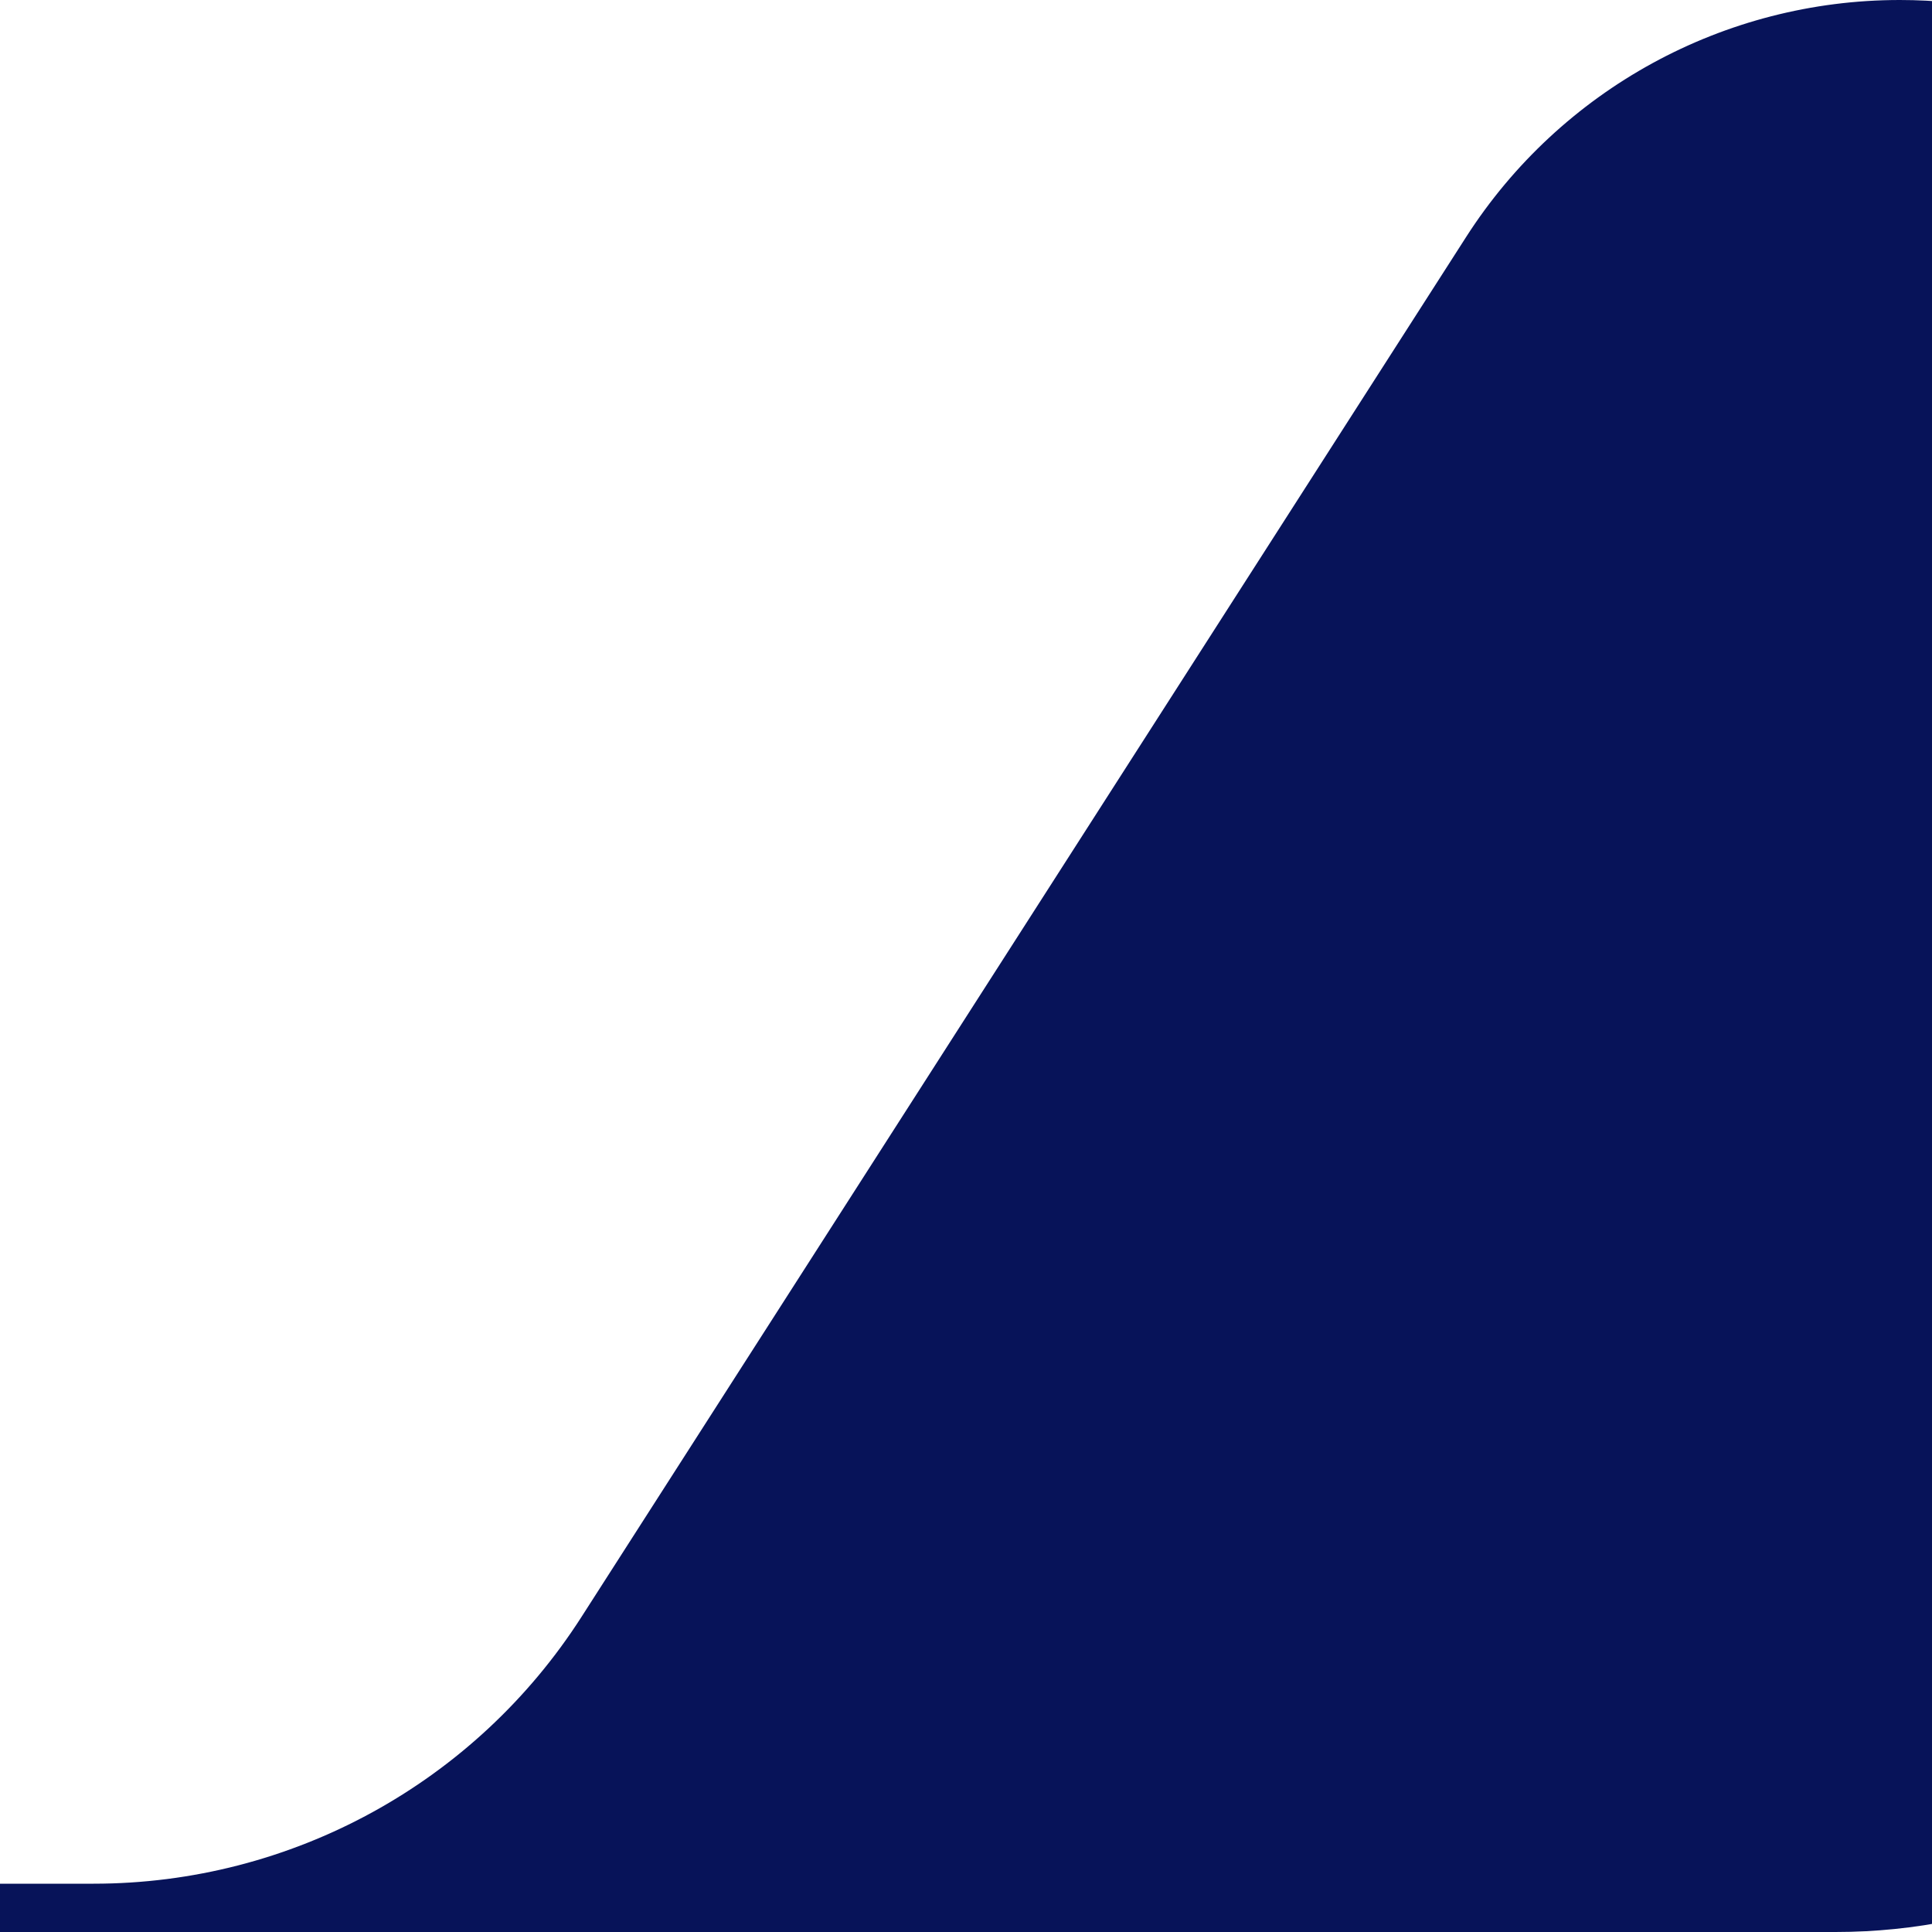 <svg width="16" height="16" viewBox="0 0 16 16" fill="none" xmlns="http://www.w3.org/2000/svg">
<g clip-path="url(#clip0_639_83367)">
<path fill-rule="evenodd" clip-rule="evenodd" d="M-121.855 1.786C-122.569 0.673 -123.799 0 -125.121 0V0C-127.263 0 -129 1.737 -129 3.879V11.2C-129 13.851 -126.851 16 -124.2 16H15.2C17.851 16 20 13.851 20 11.2V4.267C20 1.91 18.09 0 15.733 0V0C14.279 0 12.925 0.74 12.141 1.964L4.816 13.39C3.934 14.767 2.411 15.6 0.775 15.6H-110.375C-112.011 15.6 -113.534 14.767 -114.416 13.39L-121.855 1.786Z" fill="#071359"/>
</g>
<defs>
<clipPath id="clip0_639_83367">
<rect width="16" height="16" fill="white"/>
</clipPath>
</defs>
</svg>

